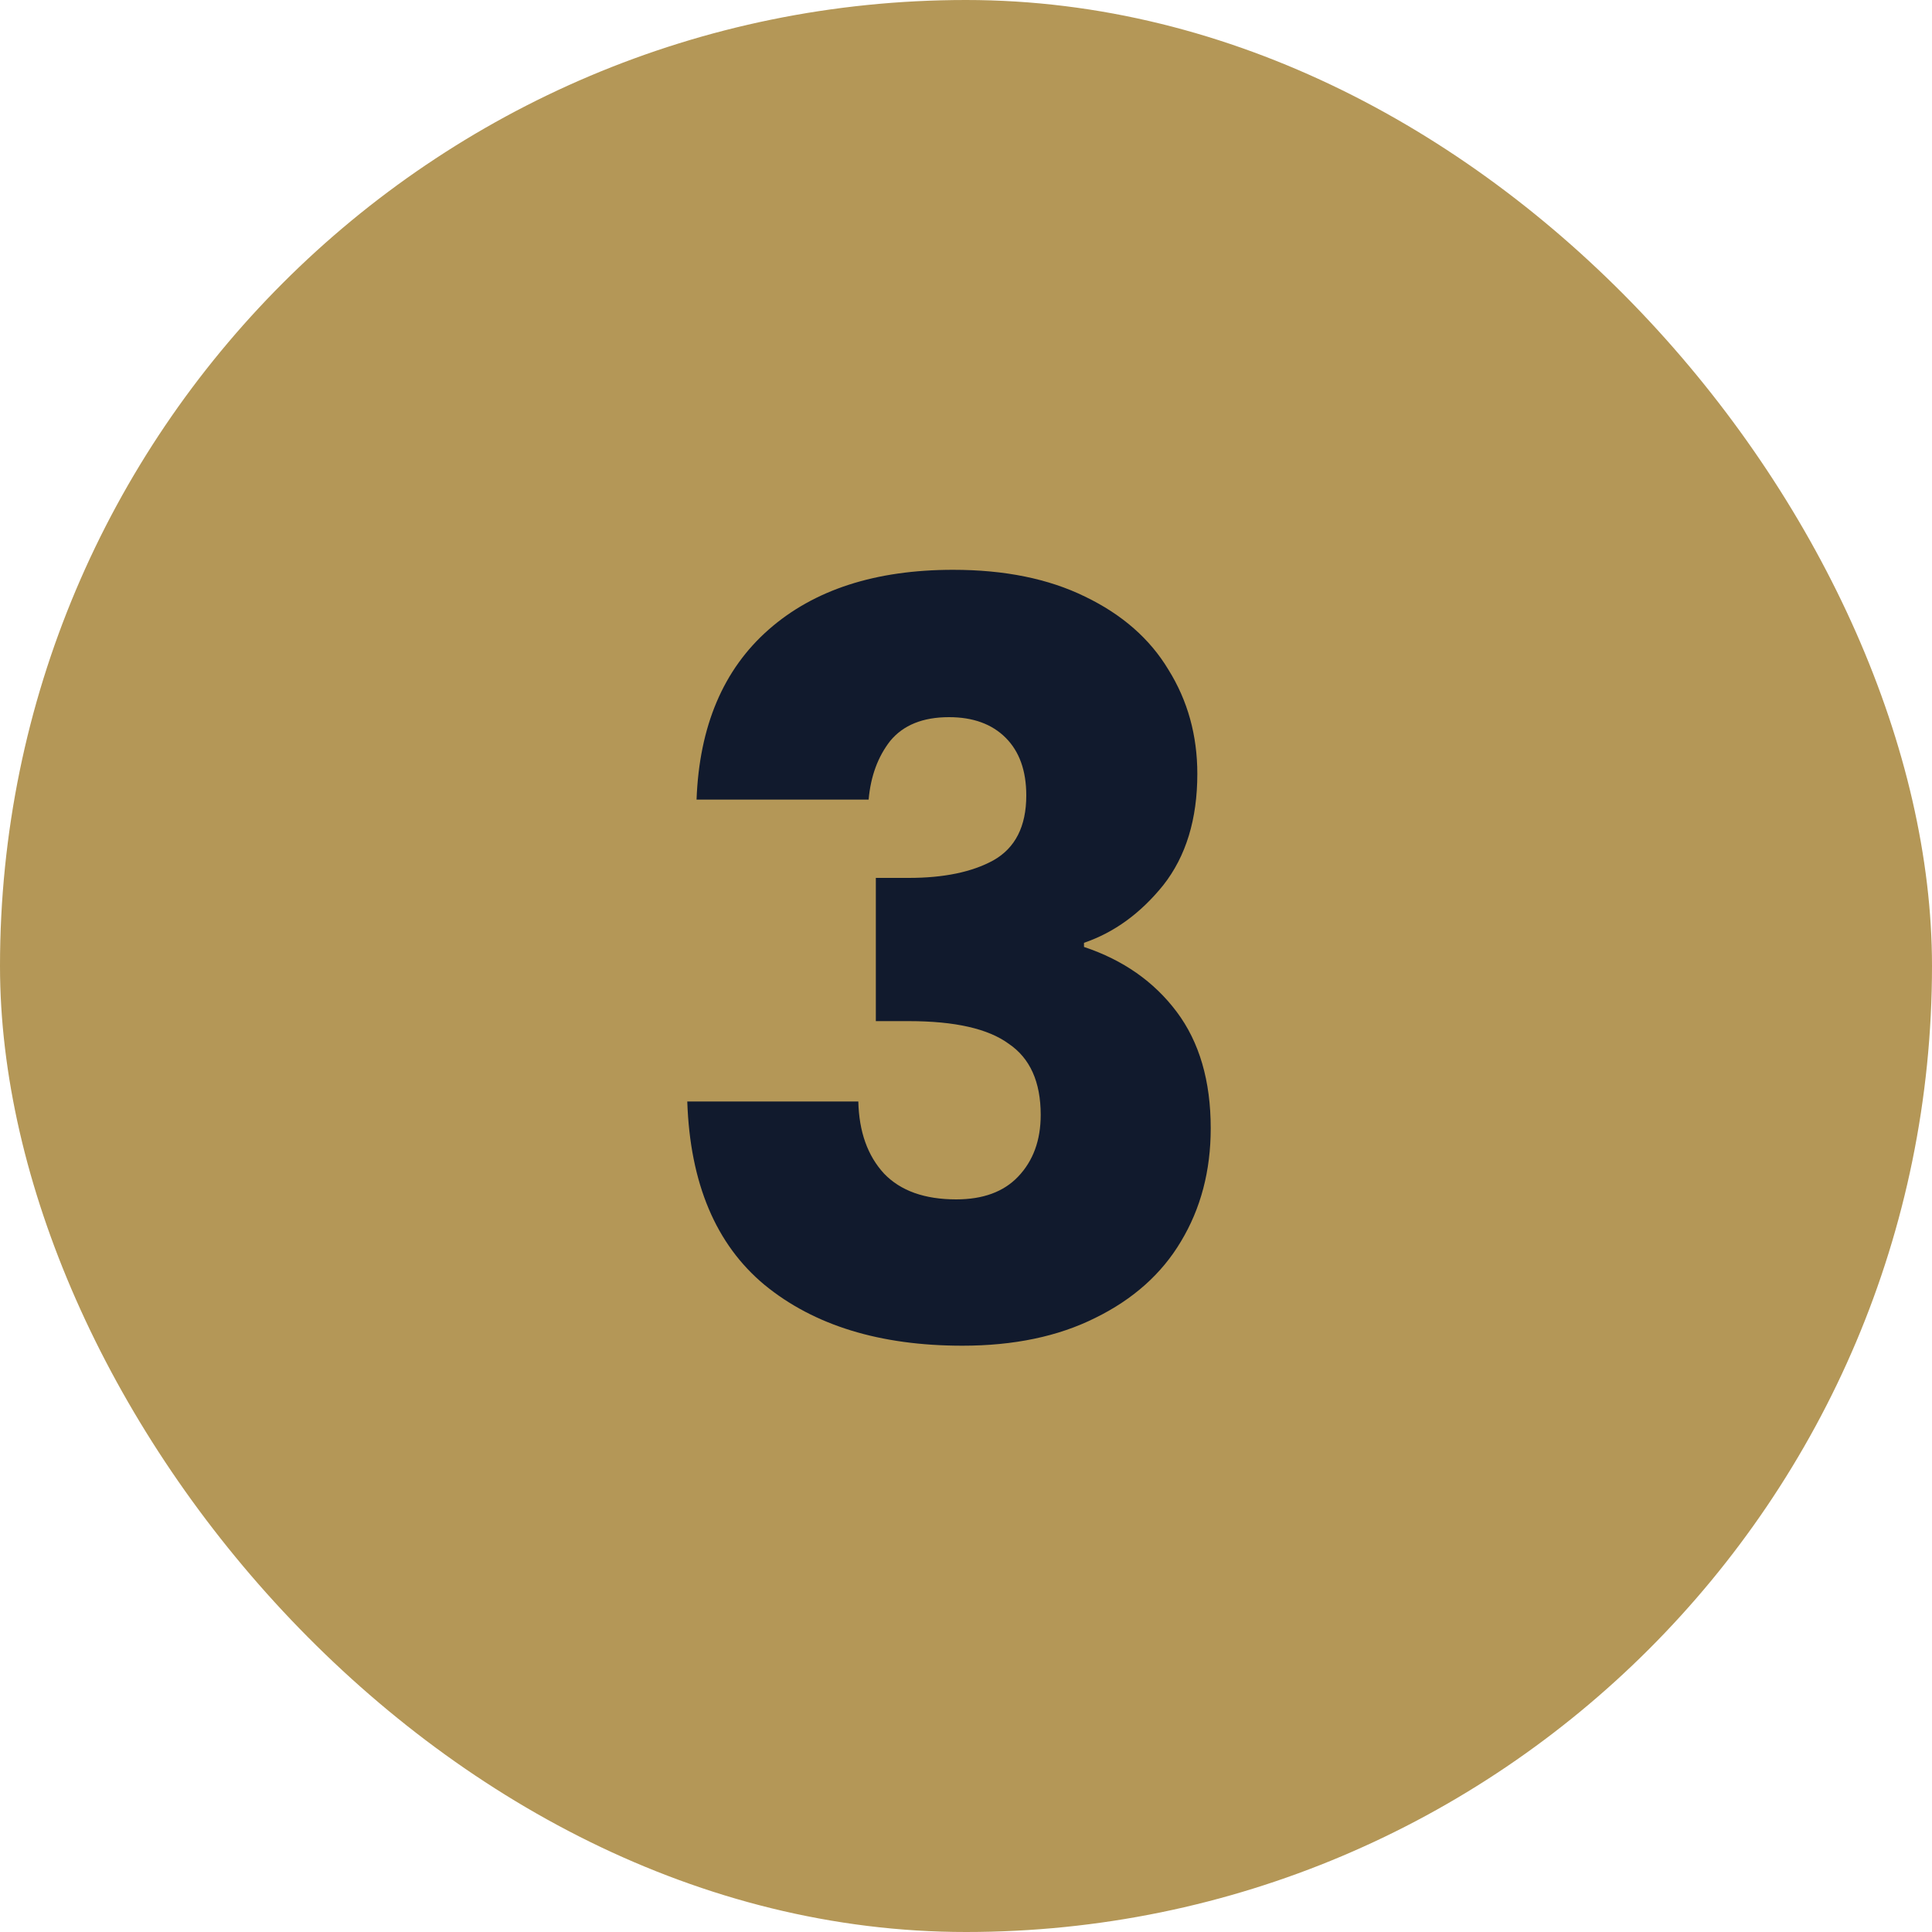 <svg width="75" height="75" viewBox="0 0 75 75" fill="none" xmlns="http://www.w3.org/2000/svg">
<rect width="75" height="75" rx="37.5" fill="#B49757"/>
<path d="M27.04 31.04C27.147 28.187 28.08 25.987 29.84 24.44C31.6 22.893 33.987 22.12 37 22.12C39 22.12 40.707 22.467 42.12 23.16C43.56 23.853 44.64 24.8 45.36 26C46.107 27.2 46.48 28.547 46.48 30.04C46.48 31.8 46.04 33.24 45.16 34.36C44.28 35.453 43.253 36.2 42.08 36.6V36.76C43.6 37.267 44.8 38.107 45.68 39.28C46.56 40.453 47 41.96 47 43.8C47 45.453 46.613 46.92 45.84 48.2C45.093 49.453 43.987 50.44 42.52 51.16C41.08 51.88 39.36 52.24 37.36 52.24C34.16 52.24 31.6 51.453 29.68 49.88C27.787 48.307 26.787 45.933 26.68 42.76H33.32C33.347 43.933 33.68 44.867 34.32 45.56C34.96 46.227 35.893 46.56 37.12 46.56C38.16 46.56 38.96 46.267 39.52 45.68C40.107 45.067 40.4 44.267 40.4 43.28C40.4 42 39.987 41.08 39.16 40.52C38.36 39.933 37.067 39.64 35.28 39.64H34V34.08H35.28C36.64 34.08 37.733 33.853 38.56 33.4C39.413 32.92 39.84 32.08 39.84 30.88C39.84 29.92 39.573 29.173 39.04 28.64C38.507 28.107 37.773 27.84 36.84 27.84C35.827 27.84 35.067 28.147 34.56 28.76C34.08 29.373 33.8 30.133 33.72 31.04H27.04Z" fill="#111A2D"/>
</svg>
